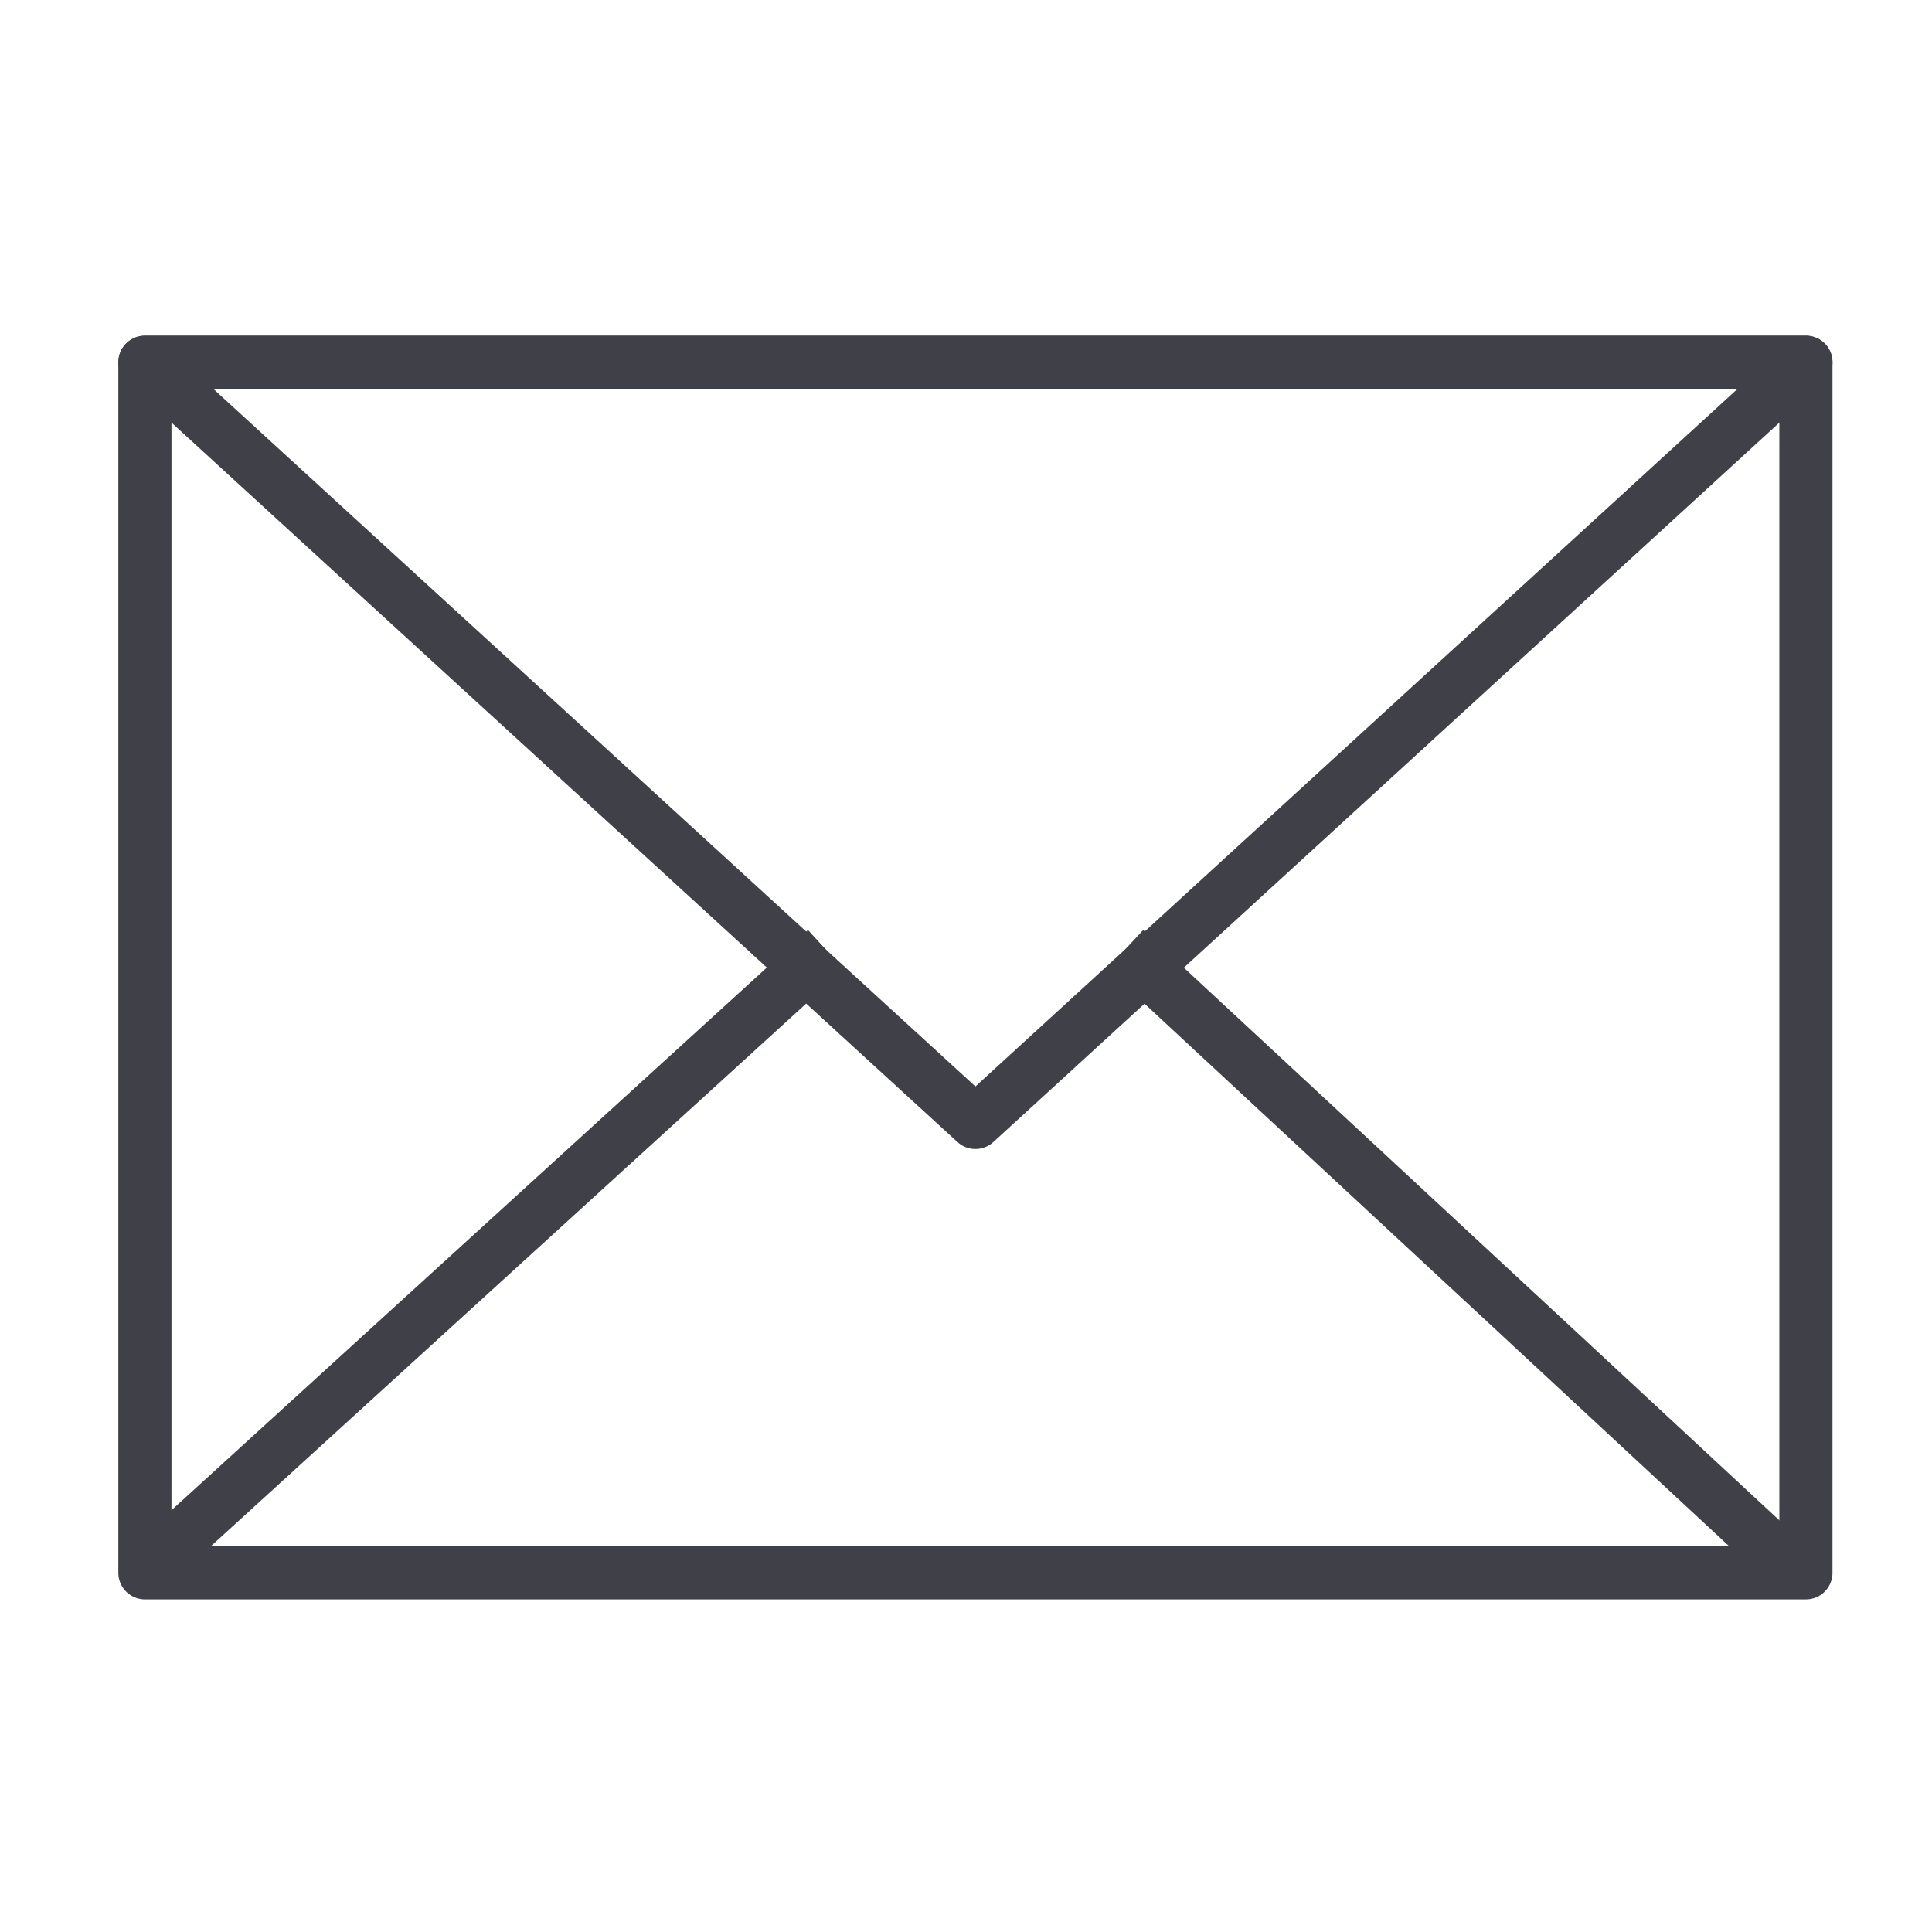 <?xml version="1.0" encoding="UTF-8"?>
<svg xmlns="http://www.w3.org/2000/svg" xmlns:xlink="http://www.w3.org/1999/xlink" width="80" height="80" viewBox="0 0 80 80">
  <defs>
    <clipPath id="clip-Artboard_1">
      <rect width="80" height="80"></rect>
    </clipPath>
  </defs>
  <g id="Artboard_1" data-name="Artboard – 1" clip-path="url(#clip-Artboard_1)">
    <g id="Group_70" data-name="Group 70" transform="translate(3336.459 -3861.598)">
      <path id="Path_11" data-name="Path 11" d="M-3330.459,3876.6" fill="none" stroke="#404148" stroke-linecap="square" stroke-width="2.2"></path>
      <rect id="Rectangle_11" data-name="Rectangle 11" width="68.779" height="50.127" transform="translate(-3330.459 3876.598)" fill="none" stroke="#404148" stroke-linecap="square" stroke-linejoin="round" stroke-miterlimit="10" stroke-width="2.2"></rect>
      <path id="Path_12" data-name="Path 12" d="M-3330.458,3876.6l34.389,31.476,34.39-31.476Z" transform="translate(0 0)" fill="none" stroke="#404148" stroke-linecap="square" stroke-linejoin="round" stroke-miterlimit="10" stroke-width="2.2"></path>
      <line id="Line_1" data-name="Line 1" y1="23.793" x2="26.104" transform="translate(-3329.177 3901.662)" fill="none" stroke="#404148" stroke-linecap="square" stroke-miterlimit="10" stroke-width="2.2"></line>
      <line id="Line_2" data-name="Line 2" x1="25.639" y1="23.793" transform="translate(-3289.062 3901.662)" fill="none" stroke="#404148" stroke-linecap="square" stroke-miterlimit="10" stroke-width="2.2"></line>
    </g>
  </g>
</svg>
